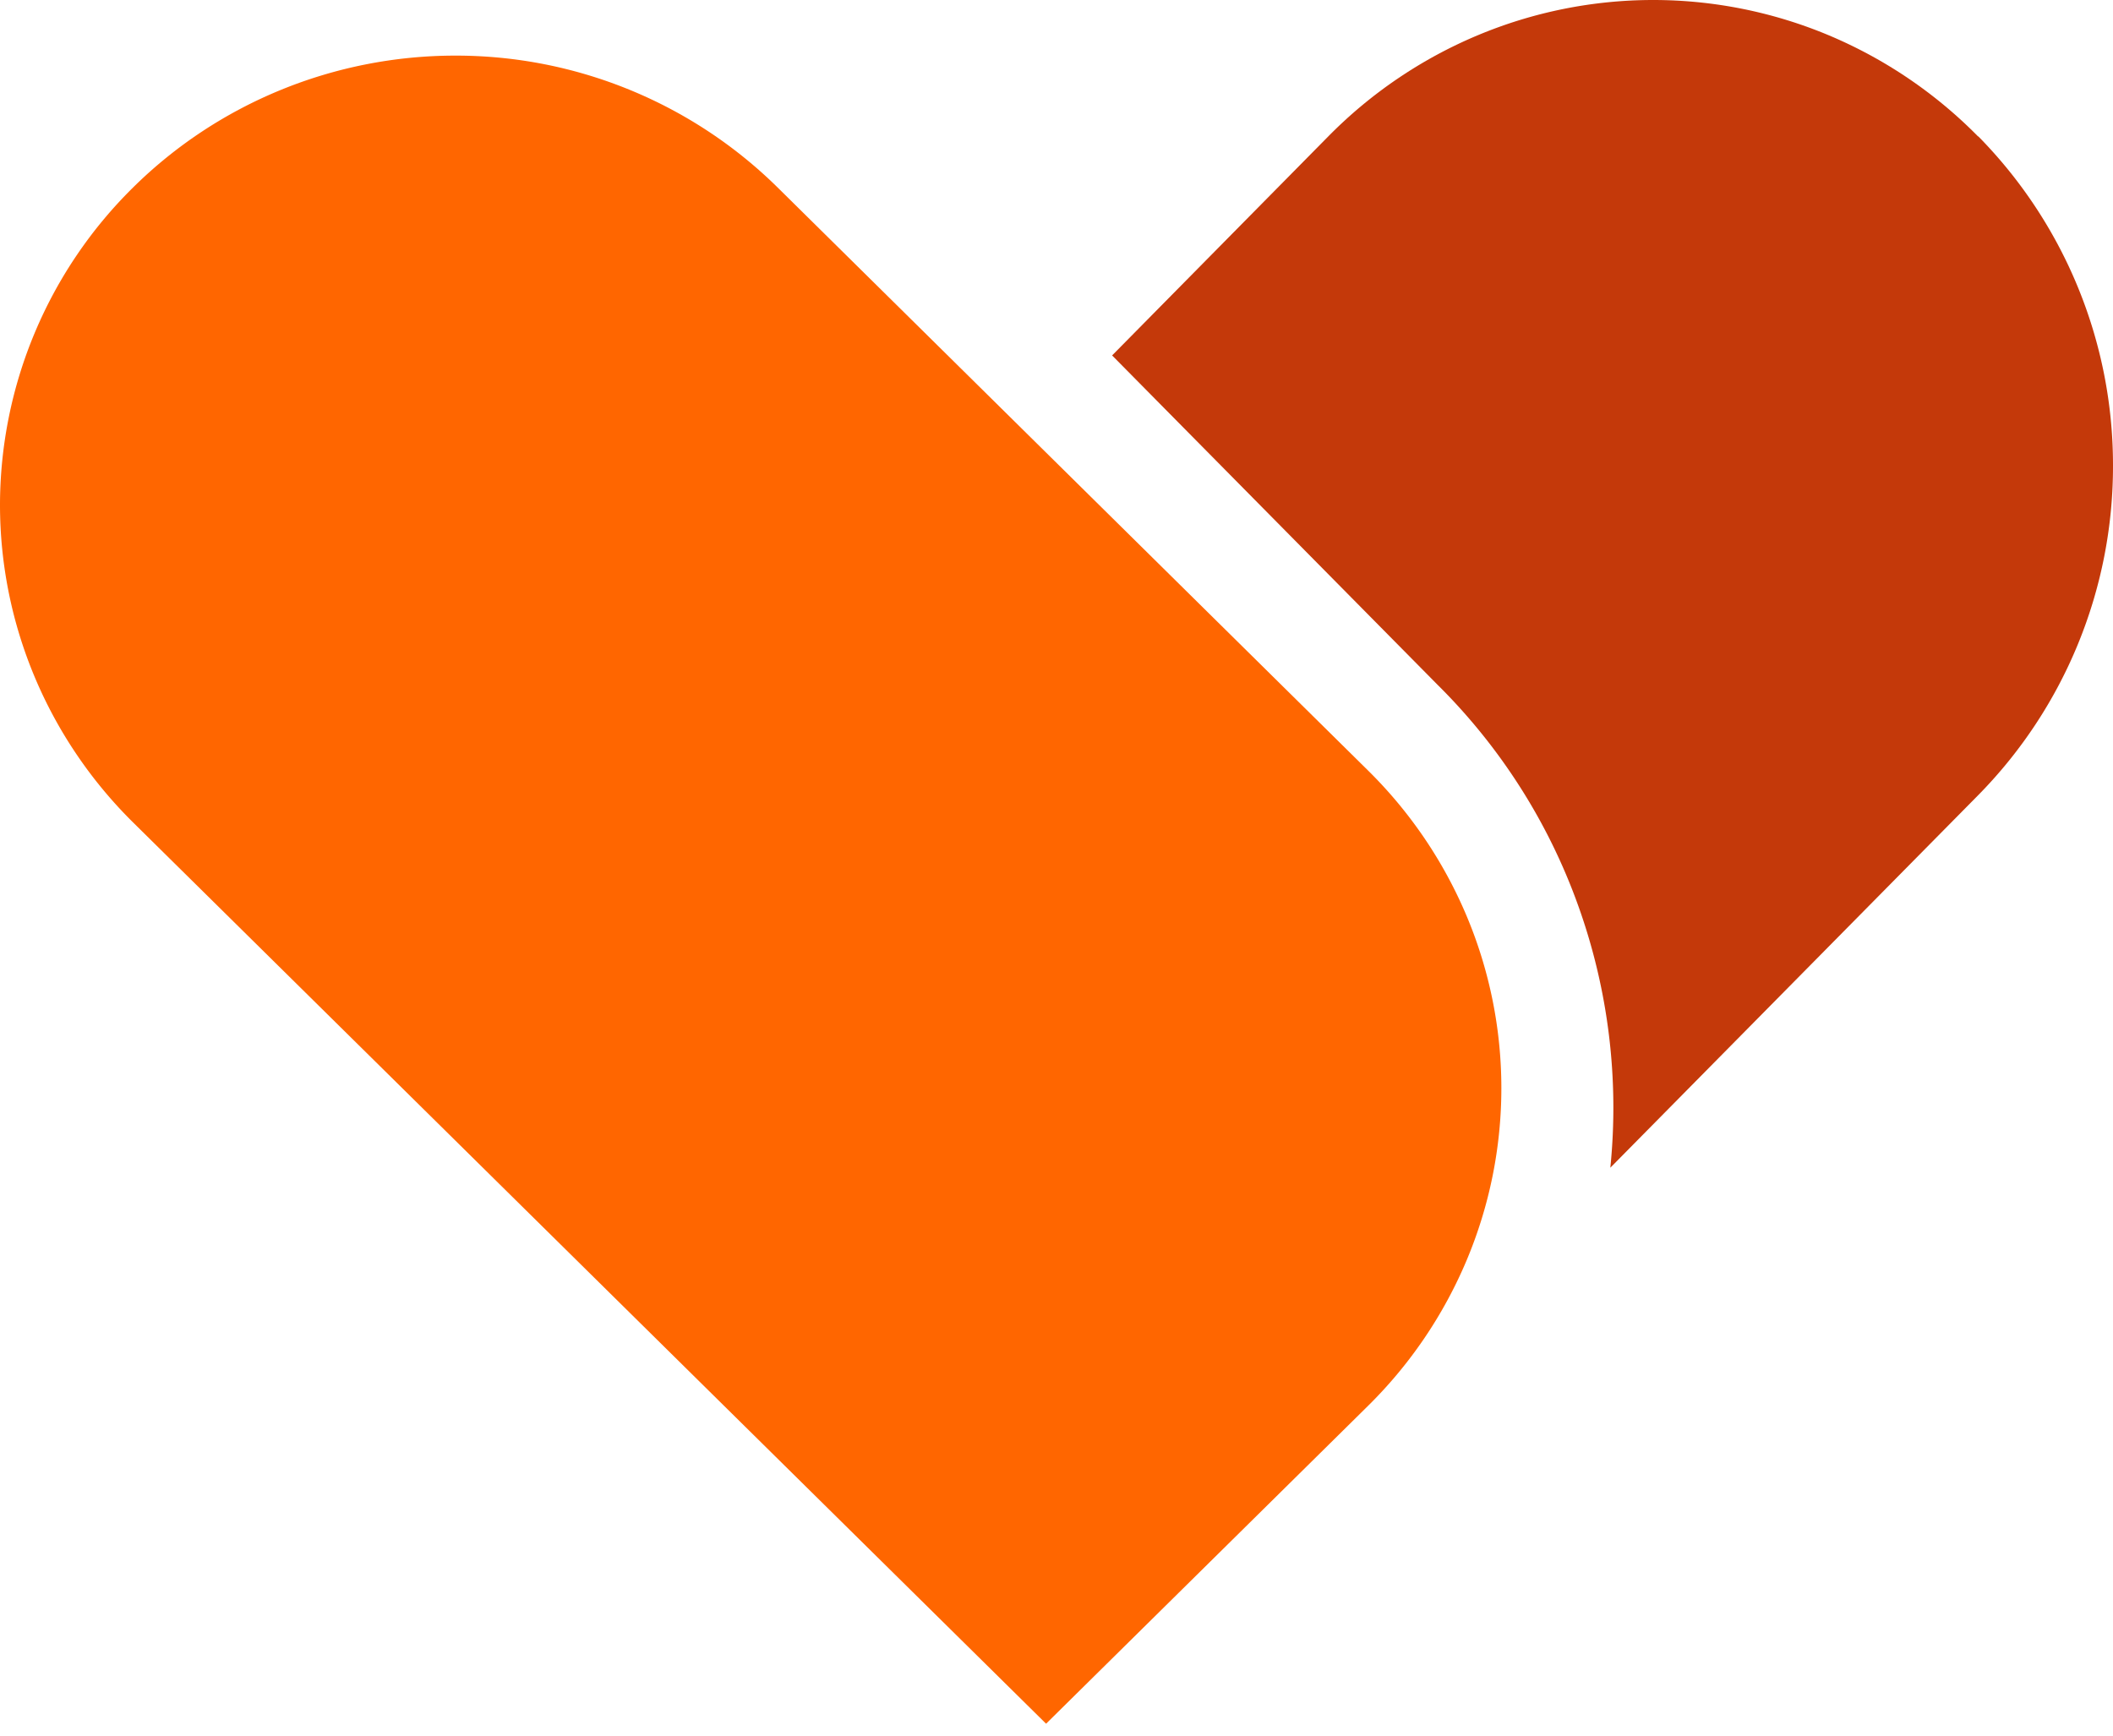 <svg width="28" height="23" viewBox="0 0 28 23" fill="none" xmlns="http://www.w3.org/2000/svg"><g clip-path="url(#clip0)"><path d="M26.21 1.806A6.082 6.082 0 0024.237.469a6.02 6.02 0 00-4.659 0c-.739.31-1.41.764-1.975 1.337L14.737 4.71l4.308 4.36a7.838 7.838 0 011.87 2.936 7.92 7.92 0 01.424 3.468l4.878-4.94A6.21 6.21 0 0028 6.171a6.21 6.21 0 00-1.783-4.362" fill="#C4390A"/><path d="M18.128 10.21L10.3 2.48A6.073 6.073 0 006.034.737c-1.6 0-3.135.627-4.266 1.743A5.916 5.916 0 000 6.69c0 1.58.635 3.095 1.767 4.212l12.095 11.94 4.266-4.212a5.949 5.949 0 001.308-1.932 5.886 5.886 0 000-4.557 5.949 5.949 0 00-1.308-1.931z" fill="#F60"/></g><defs><clipPath id="clip0"><path fill="#fff" d="M0 0h28v22.842H0z"/></clipPath></defs></svg>